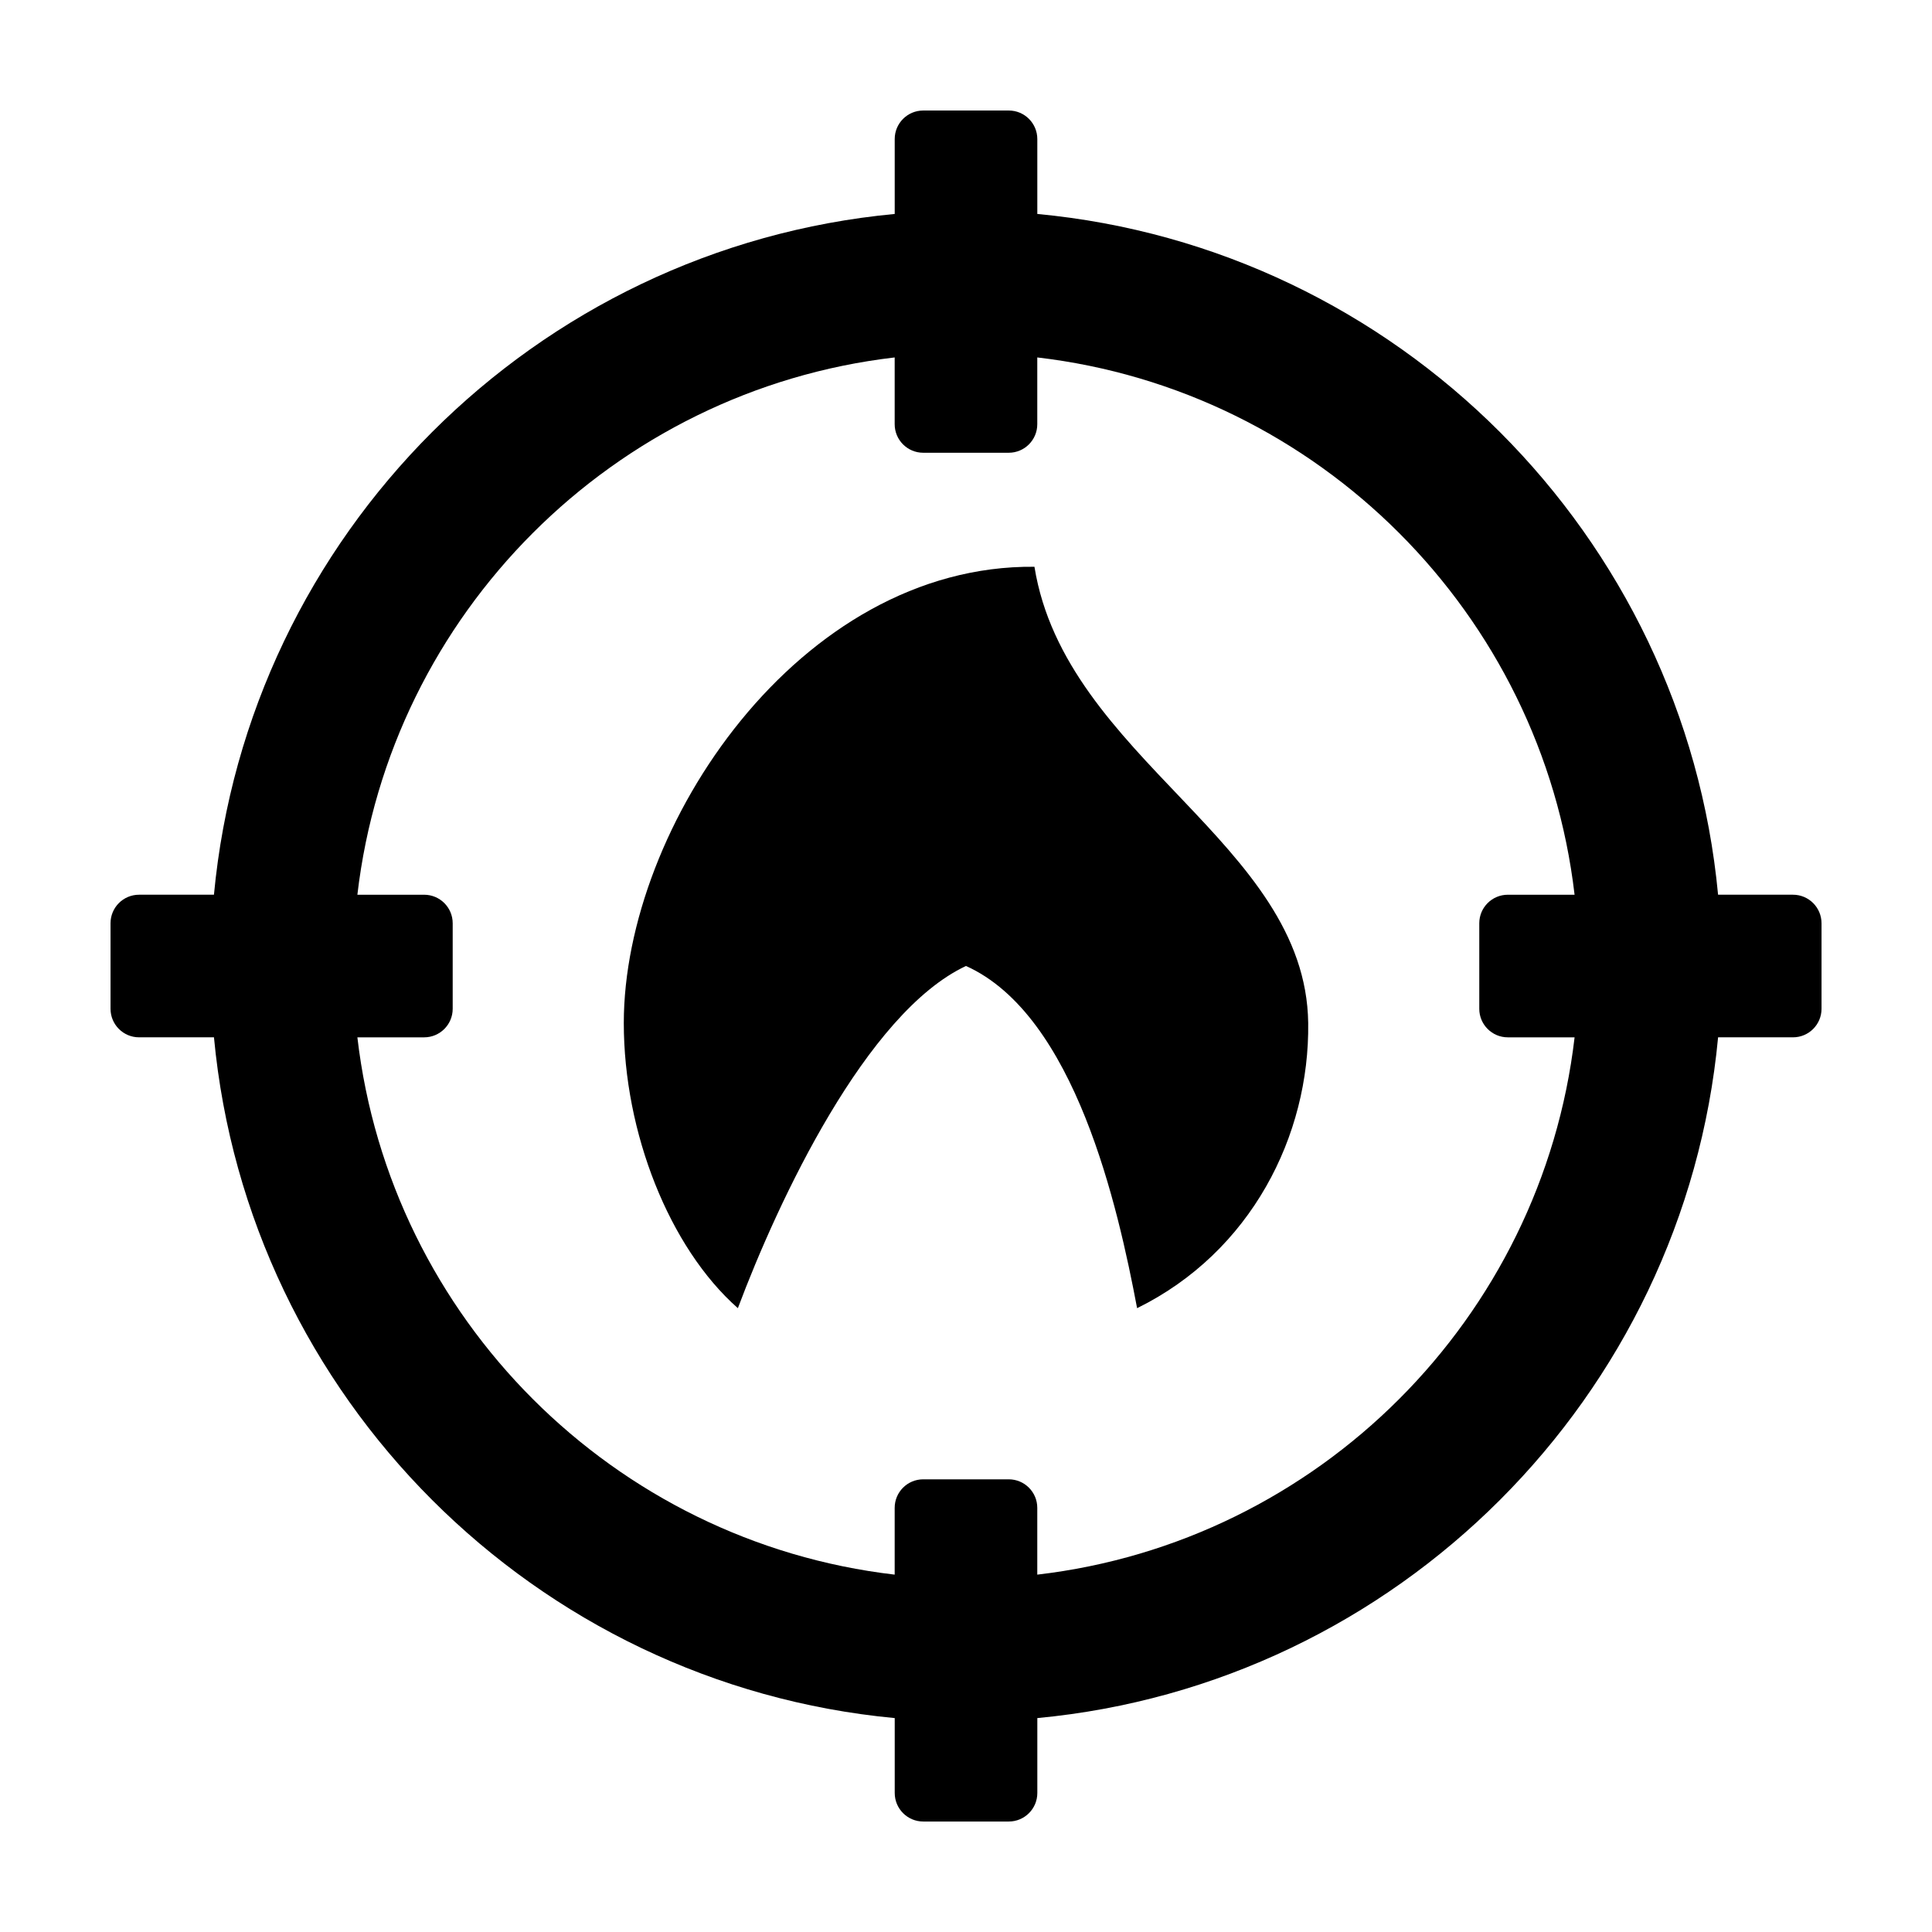 <?xml version="1.0" encoding="UTF-8"?>
<!-- Uploaded to: ICON Repo, www.iconrepo.com, Generator: ICON Repo Mixer Tools -->
<svg fill="#000000" width="800px" height="800px" version="1.1" viewBox="144 144 512 512" xmlns="http://www.w3.org/2000/svg">
 <g>
  <path d="m418.14 294.2c8.188 50.855 71.918 73.152 72.547 120.91 0.395 29.789-15.113 60.688-45.344 75.57-5.039-26.668-16.375-77.664-45.344-90.688-26.449 12.402-49.75 62.156-60.457 90.688-18.227-16.078-30.23-46.637-30.23-75.57 0.004-52 46.48-121.53 108.83-120.91z"/>
  <path d="m619.16 381.11h-19.852c-8.973-95.359-85.047-171.44-180.41-180.41v-19.852c0-4.176-3.387-7.559-7.559-7.559h-22.672c-4.172 0-7.559 3.379-7.559 7.559v19.852c-95.367 8.973-171.44 85.055-180.41 180.41h-19.848c-4.172 0-7.559 3.379-7.559 7.559v22.672c0 4.172 3.387 7.559 7.559 7.559h19.852c8.973 95.359 85.047 171.44 180.41 180.41v19.852c0 4.172 3.387 7.559 7.559 7.559h22.672c4.172 0 7.559-3.387 7.559-7.559v-19.852c95.367-8.973 171.44-85.055 180.41-180.41h19.852c4.172 0 7.559-3.387 7.559-7.559v-22.672c-0.008-4.18-3.391-7.559-7.562-7.559zm-200.27 180.18v-17.695c0-4.176-3.387-7.559-7.559-7.559h-22.672c-4.172 0-7.559 3.379-7.559 7.559v17.699c-74.5-8.684-133.71-67.891-142.39-142.39h17.699c4.172 0 7.559-3.387 7.559-7.559v-22.672c0-4.176-3.387-7.559-7.559-7.559h-17.699c8.68-74.5 67.887-133.71 142.39-142.39v17.699c0 4.172 3.387 7.559 7.559 7.559h22.672c4.172 0 7.559-3.387 7.559-7.559v-17.699c74.5 8.68 133.71 67.887 142.39 142.39h-17.695c-4.172 0-7.559 3.379-7.559 7.559v22.672c0 4.172 3.387 7.559 7.559 7.559h17.699c-8.684 74.5-67.891 133.71-142.39 142.39z"/>
 </g>
</svg>